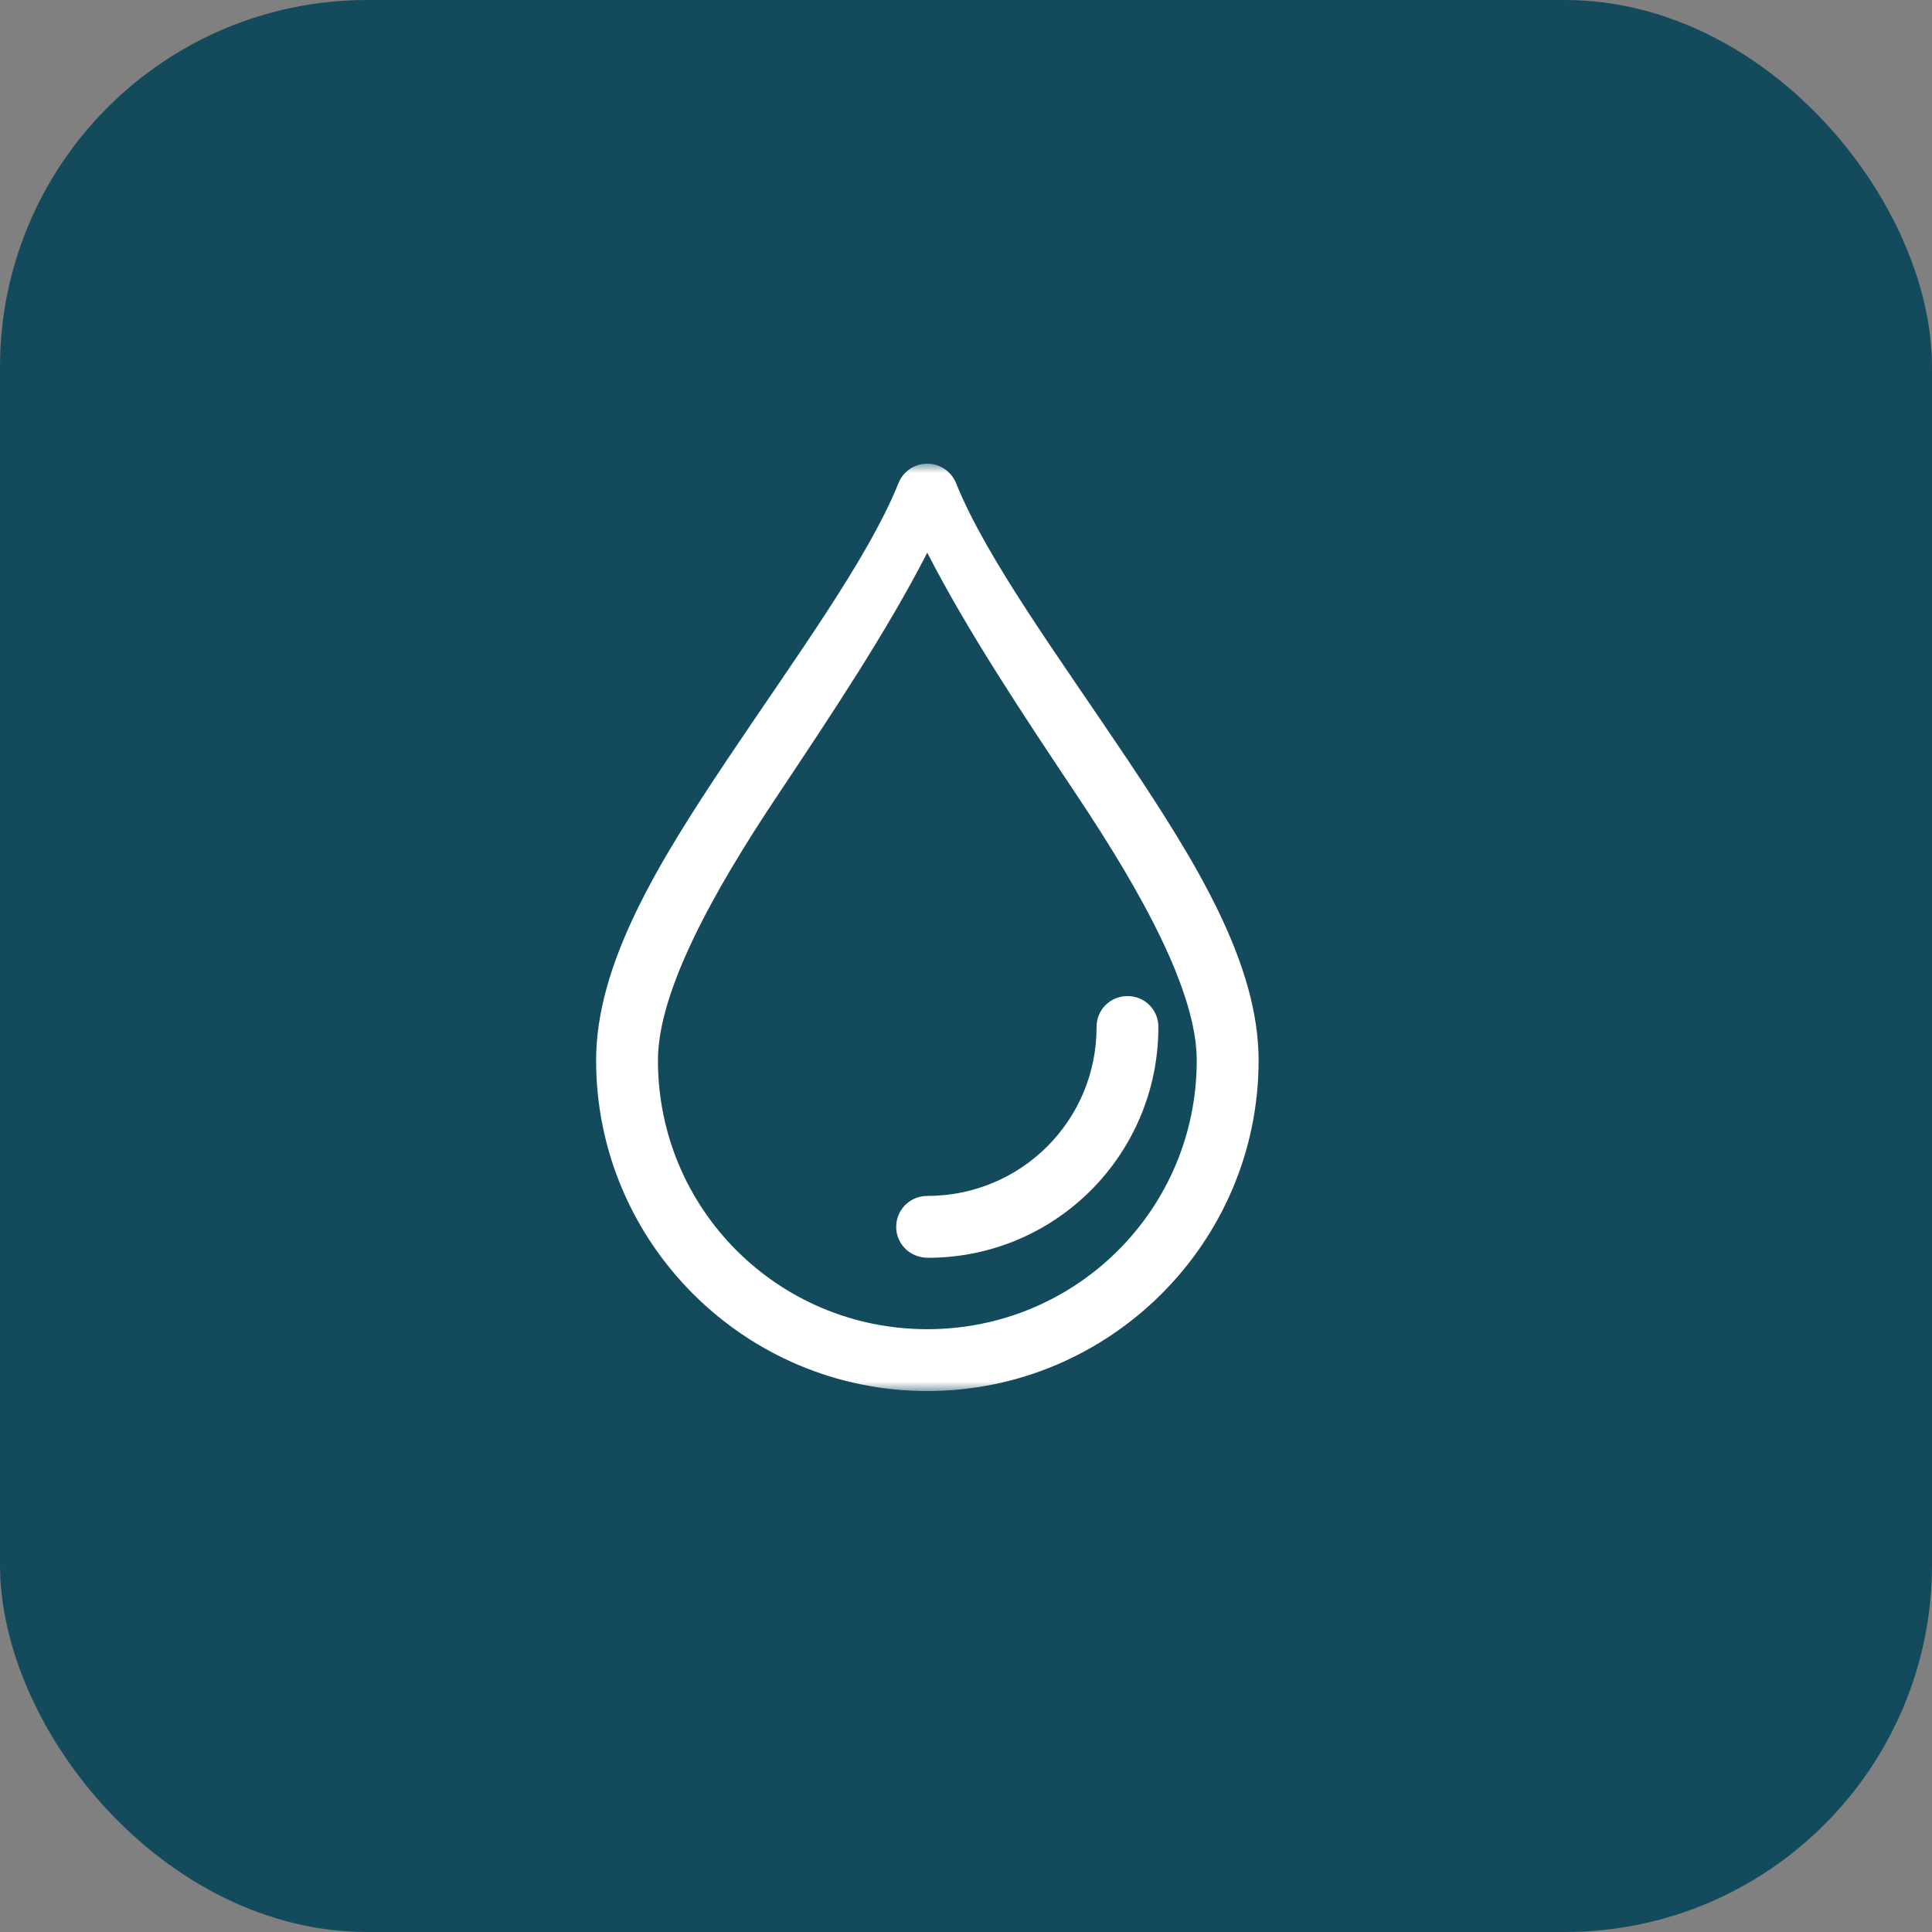 <?xml version="1.0" encoding="UTF-8"?> <svg xmlns="http://www.w3.org/2000/svg" width="100" height="100" viewBox="0 0 100 100" fill="none"><rect x="0" y="0" width="100" height="100" fill="#808080" stroke="none"/> <g clip-path="url(#clip0_9_158)"> <rect width="100" height="100" rx="19" fill="#144B5C"></rect> <path d="M100 50C100 77.614 77.614 100 50 100C22.386 100 0 77.614 0 50C0 22.386 22.386 0 50 0C77.614 0 100 22.386 100 50Z" fill="#144B5C"></path> <mask id="mask0_9_158" style="mask-type:luminance" maskUnits="userSpaceOnUse" x="24" y="24" width="48" height="48"> <path d="M72 24H24V72H72V24Z" fill="white"></path> </mask> <g mask="url(#mask0_9_158)"> <path d="M47.98 24C47.328 24.003 46.749 24.401 46.507 25.004C44.921 28.953 41.09 34.152 37.599 39.378C34.111 44.603 30.855 49.85 30.855 54.887C30.855 64.317 38.546 72 47.995 72C57.443 72 65.145 64.317 65.145 54.887C65.145 49.851 61.891 44.604 58.401 39.378C54.913 34.152 51.068 28.953 49.484 25.004C49.236 24.393 48.639 23.994 47.98 24ZM47.995 28.607C50.066 32.645 52.861 36.851 55.728 41.148C59.15 46.274 61.943 51.356 61.943 54.887C61.943 62.583 55.718 68.799 47.995 68.799C40.271 68.799 34.055 62.583 34.055 54.887C34.055 51.356 36.837 46.274 40.261 41.148C43.126 36.851 45.923 32.645 47.995 28.607ZM47.992 61.902C47.106 61.899 46.389 62.613 46.386 63.497C46.383 64.382 47.099 65.1 48.025 65.103C54.654 65.103 59.957 59.739 59.957 53.163C59.969 52.28 59.26 51.555 58.355 51.558C57.45 51.561 56.747 52.283 56.759 53.162C56.758 58.005 52.852 61.902 47.992 61.902Z" fill="white"></path> </g> </g> <defs> <clipPath id="clip0_9_158"> <rect width="100" height="100" rx="19" fill="white"></rect> </clipPath> </defs> </svg> 